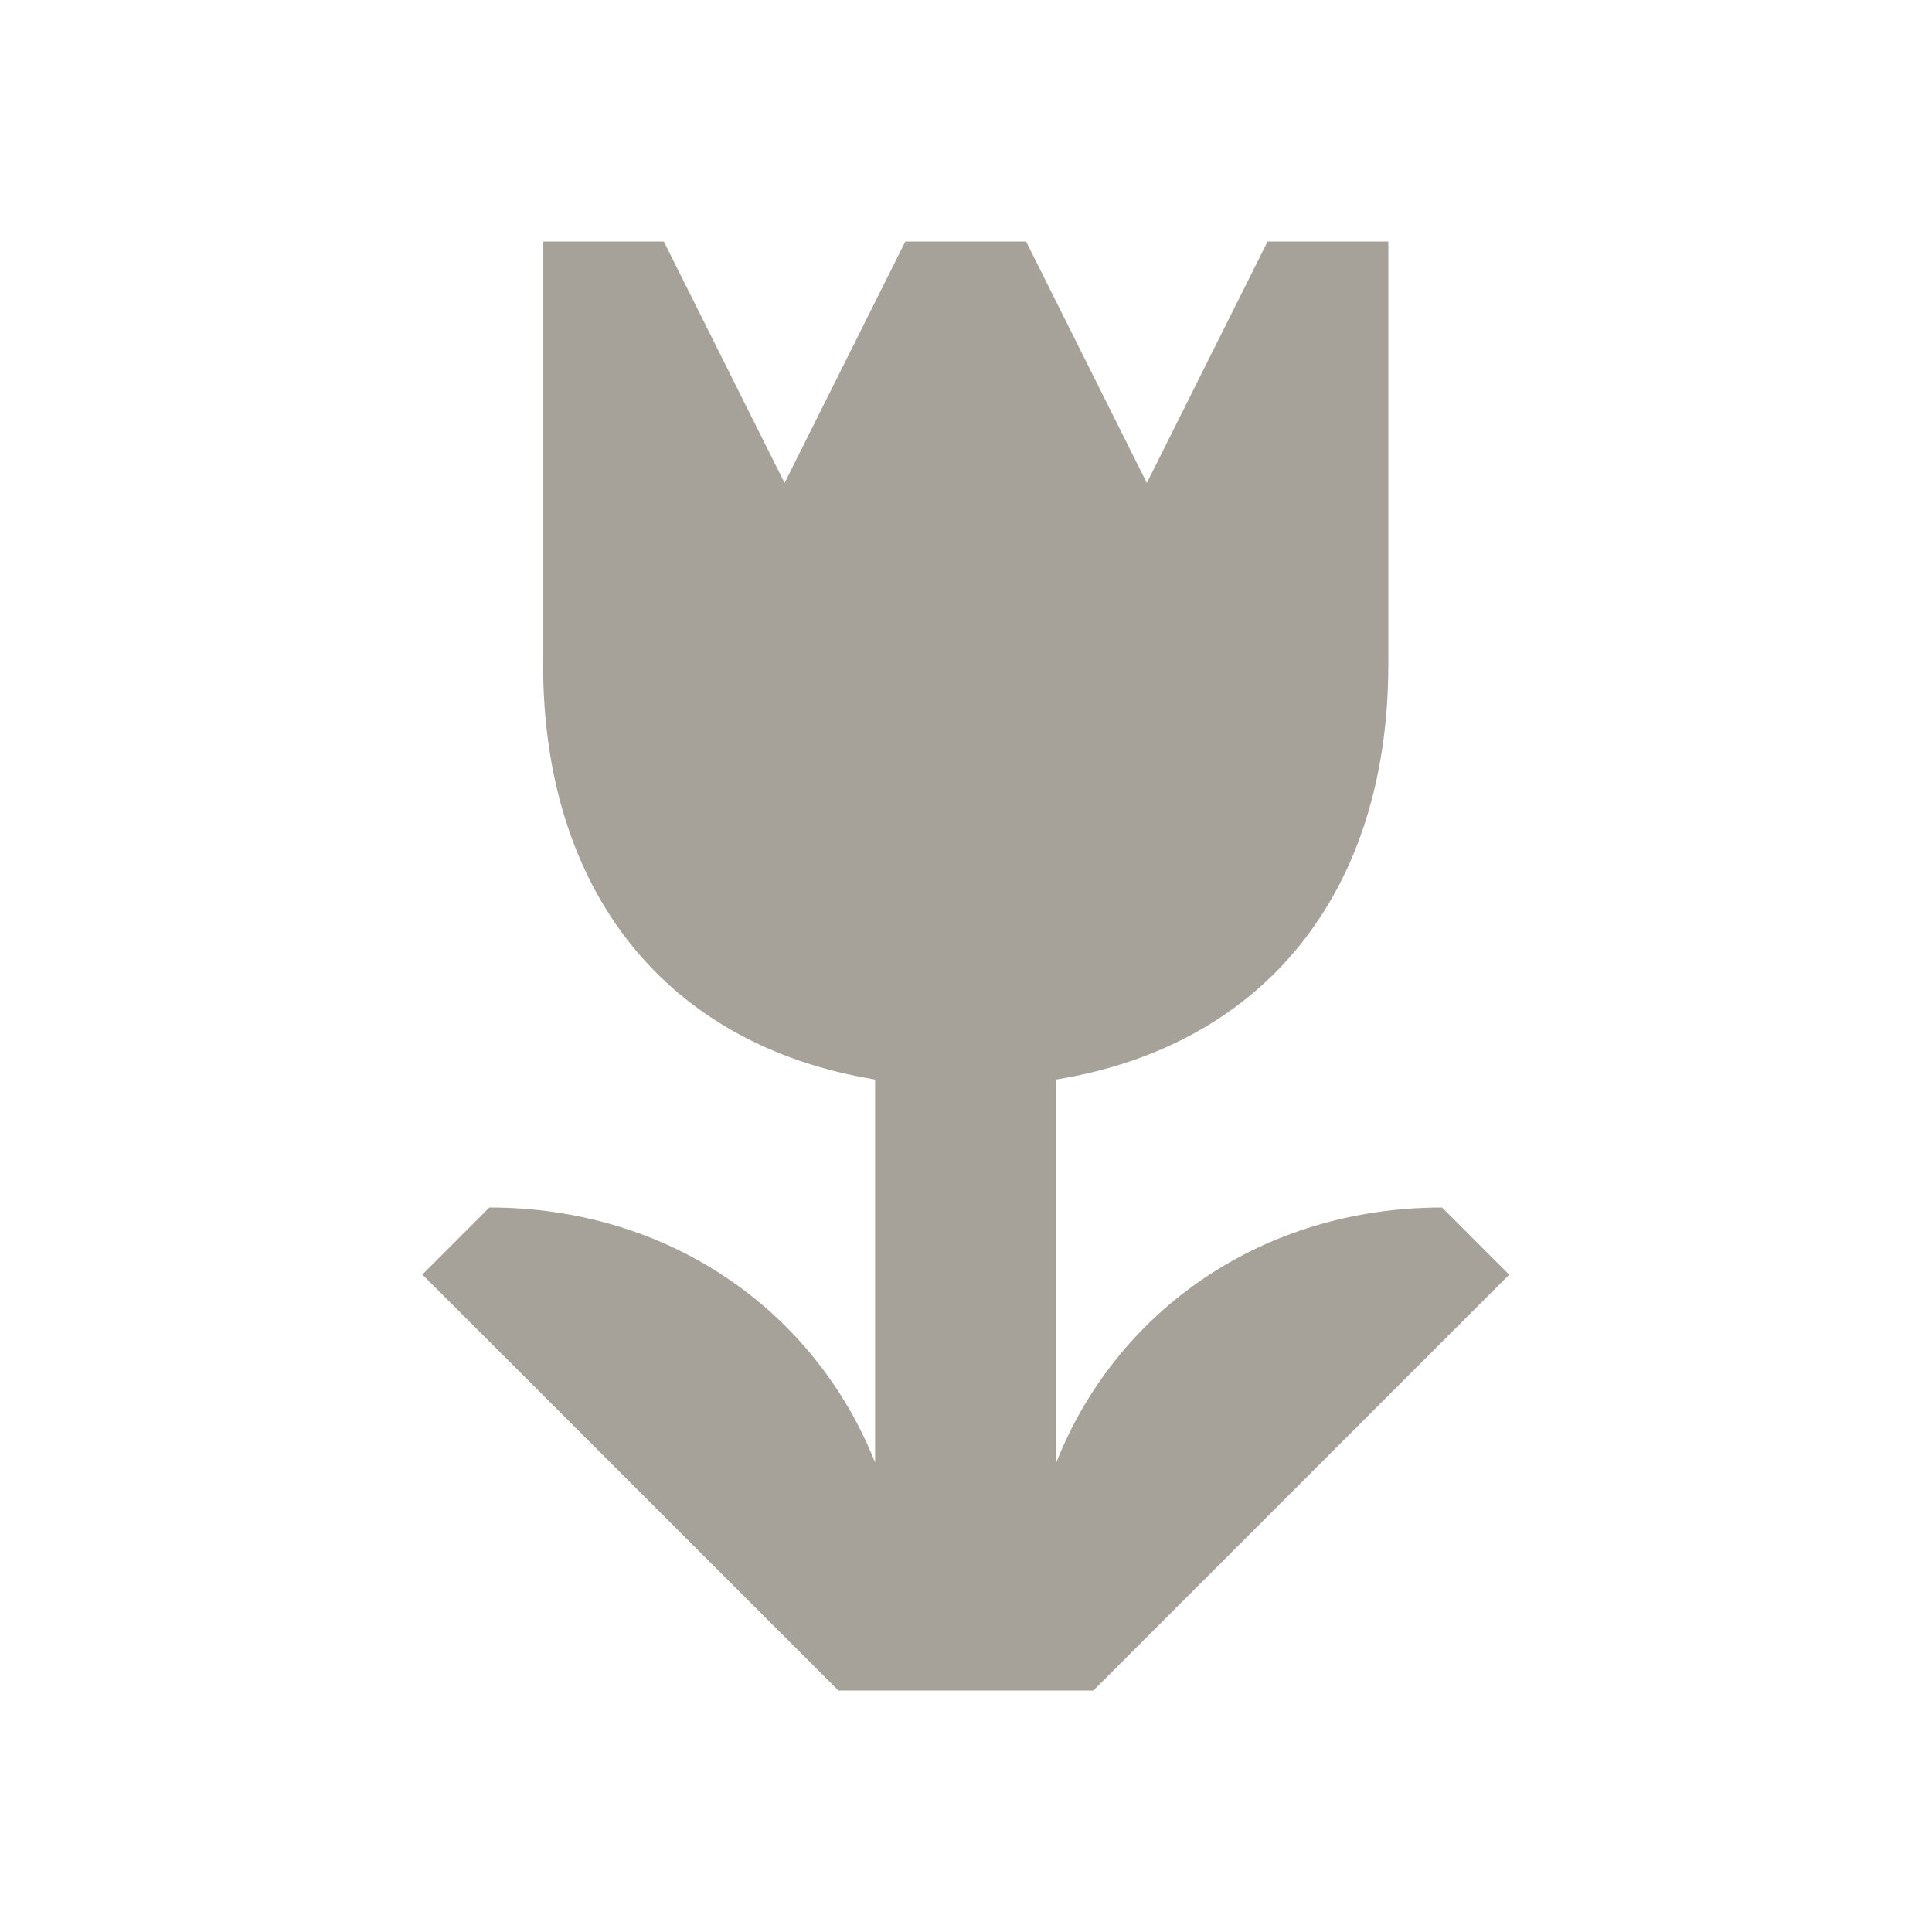 <svg xmlns="http://www.w3.org/2000/svg" viewBox="0 0 20 20" fill="#A6A299"><path d="M15.625 13.194 11.319 17.5h-2.64l-4.307-4.306.694-.694c1.856 0 3.365 1.063 3.993 2.64v-3.965c-2.143-.35-3.437-1.928-3.437-4.3V2.5h1.25L8.122 5l1.25-2.5h1.25l1.25 2.5 1.25-2.5h1.25v4.375c0 2.372-1.294 3.95-3.438 4.3v3.966c.625-1.578 2.138-2.641 3.994-2.641l.694.694z" fill="#A6A299"></path></svg>